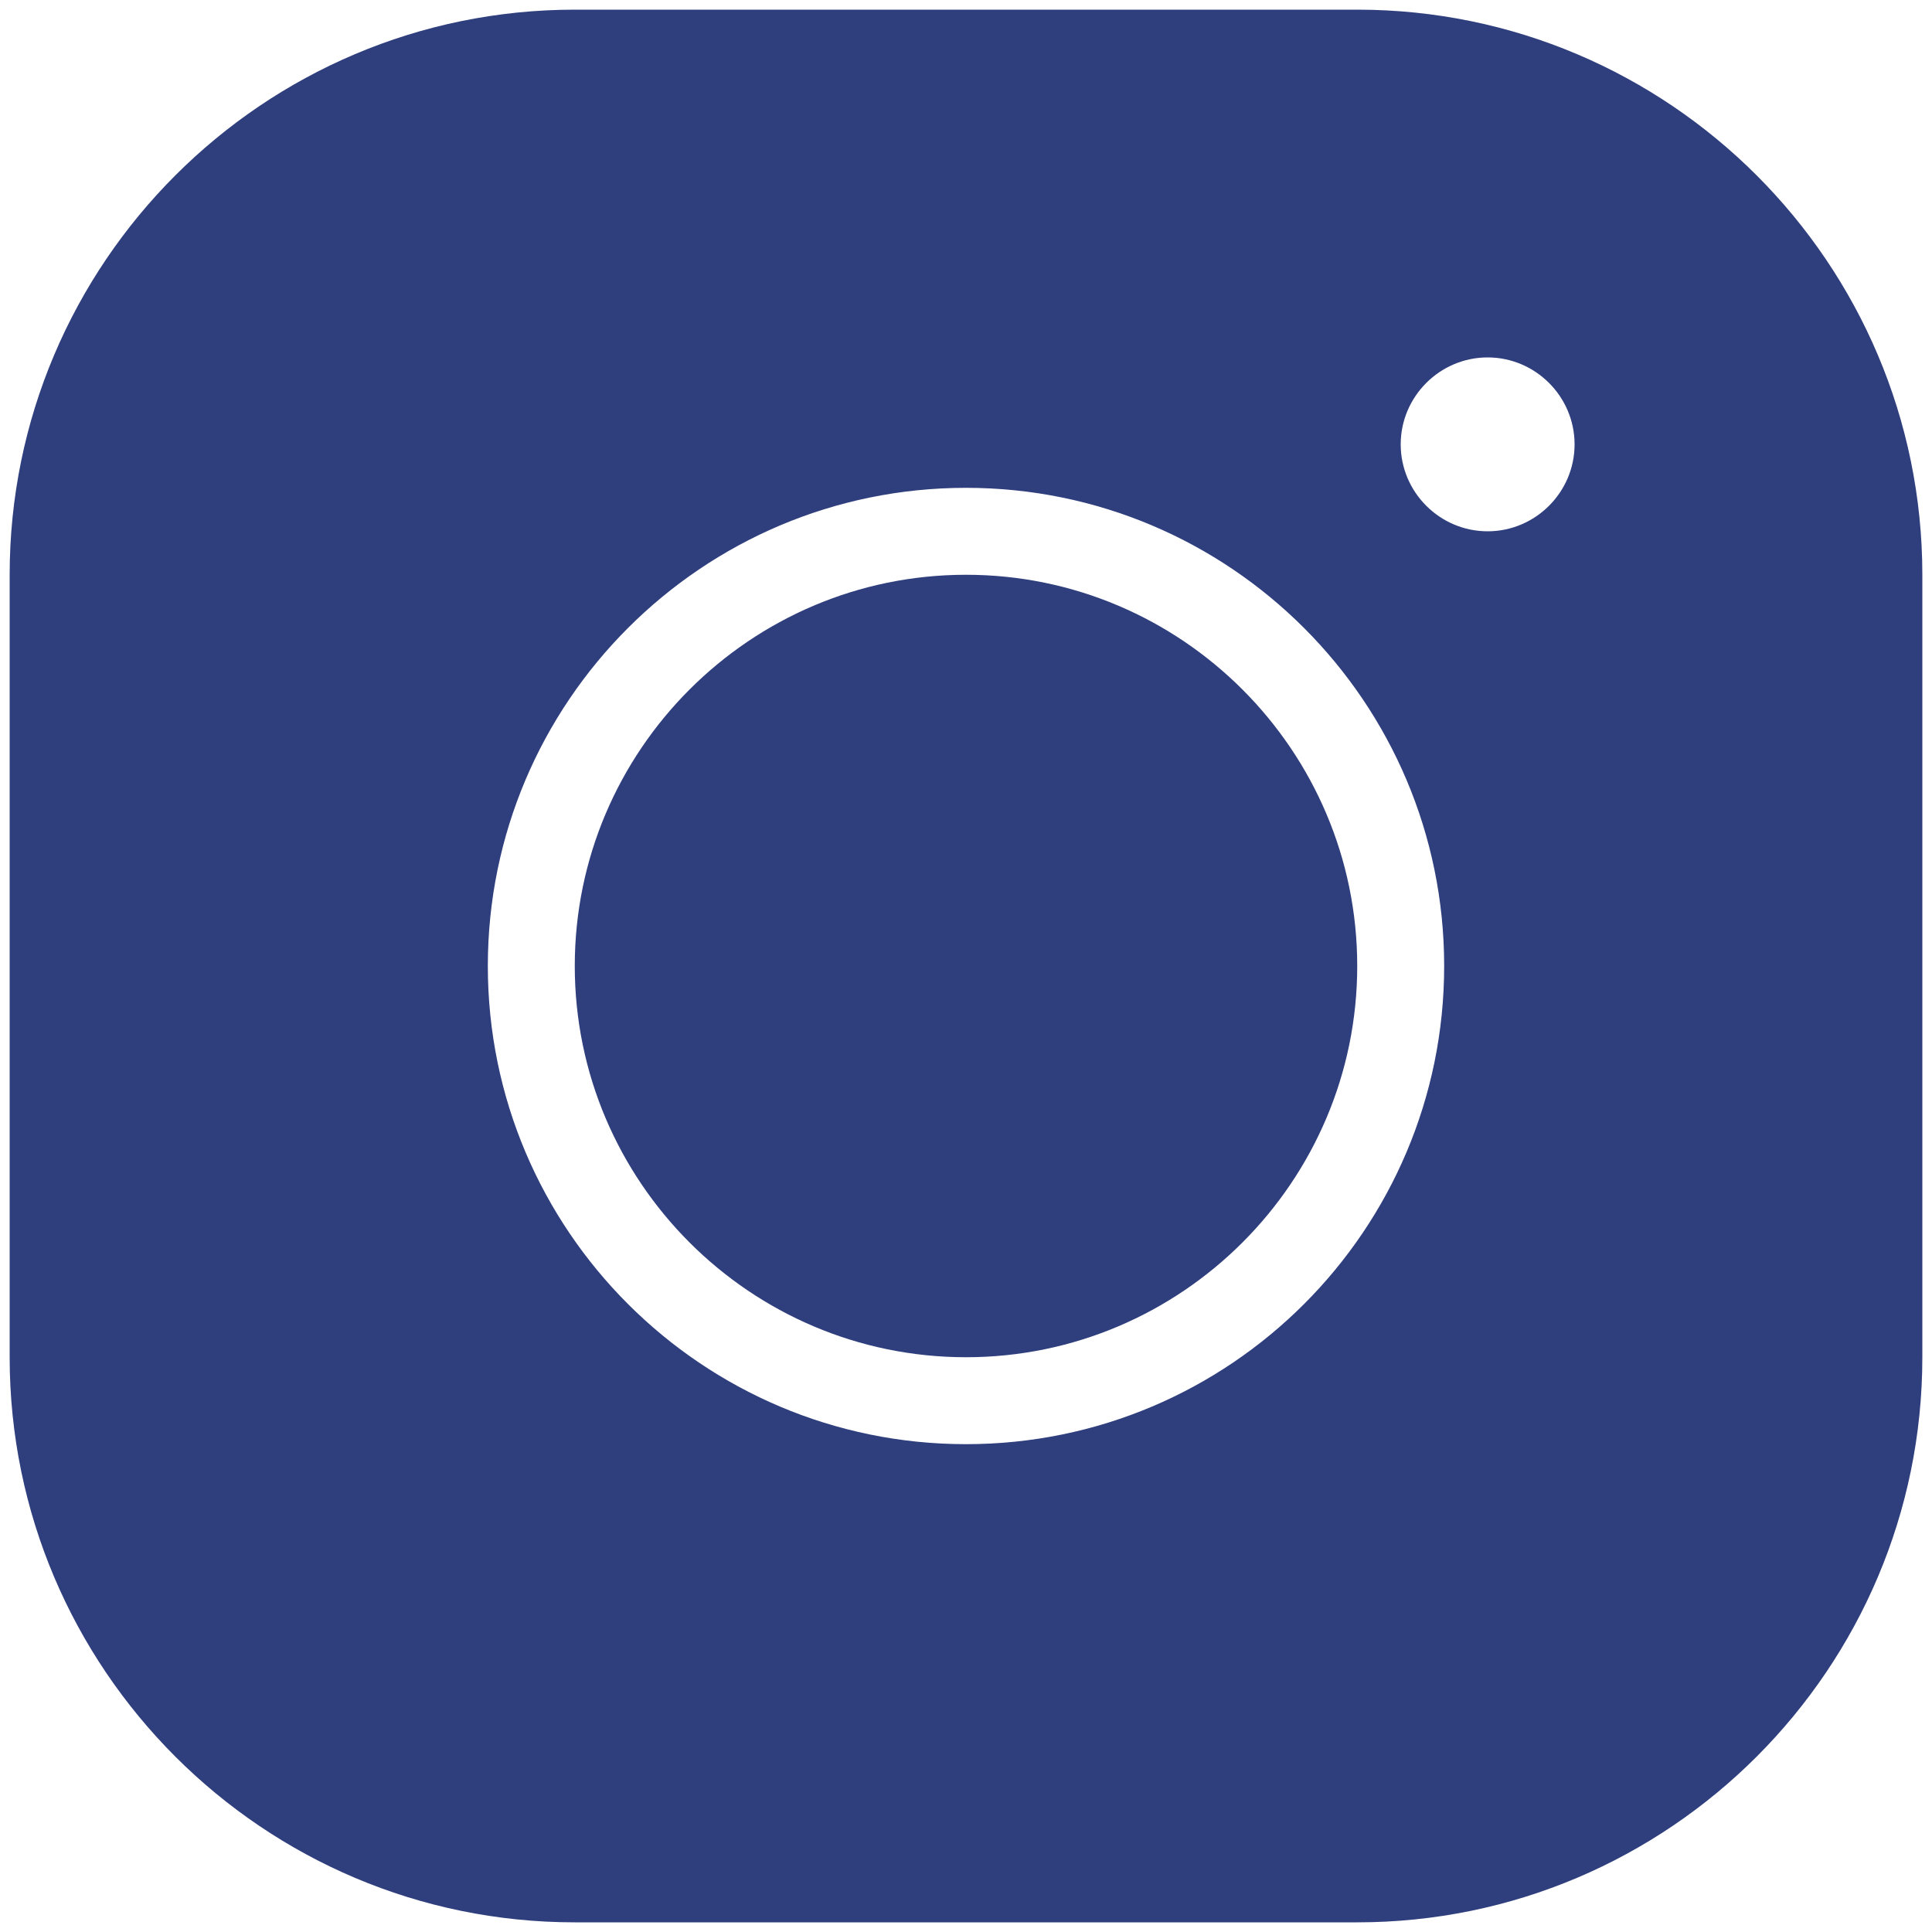<svg width="20" height="20" viewBox="0 0 20 20" fill="none" xmlns="http://www.w3.org/2000/svg">
<path d="M5.95 0.1C2.724 0.1 0.1 2.724 0.1 5.95V14.05C0.1 17.276 2.724 19.9 5.95 19.9H14.05C17.276 19.9 19.9 17.276 19.9 14.05V5.95C19.9 2.724 17.276 0.1 14.05 0.1H5.95ZM15.4 3.7C15.895 3.7 16.3 4.105 16.3 4.6C16.3 5.095 15.895 5.5 15.4 5.5C14.905 5.5 14.5 5.095 14.5 4.6C14.5 4.105 14.905 3.7 15.4 3.7ZM10 5.05C12.732 5.05 14.95 7.269 14.95 10C14.95 12.732 12.732 14.95 10 14.95C7.269 14.95 5.05 12.732 5.05 10C5.05 7.269 7.269 5.05 10 5.05ZM10 5.95C7.768 5.95 5.95 7.768 5.95 10C5.95 12.232 7.768 14.05 10 14.05C12.232 14.05 14.05 12.232 14.05 10C14.05 7.768 12.232 5.95 10 5.95Z" fill="#2F3E7D"/>
</svg>
